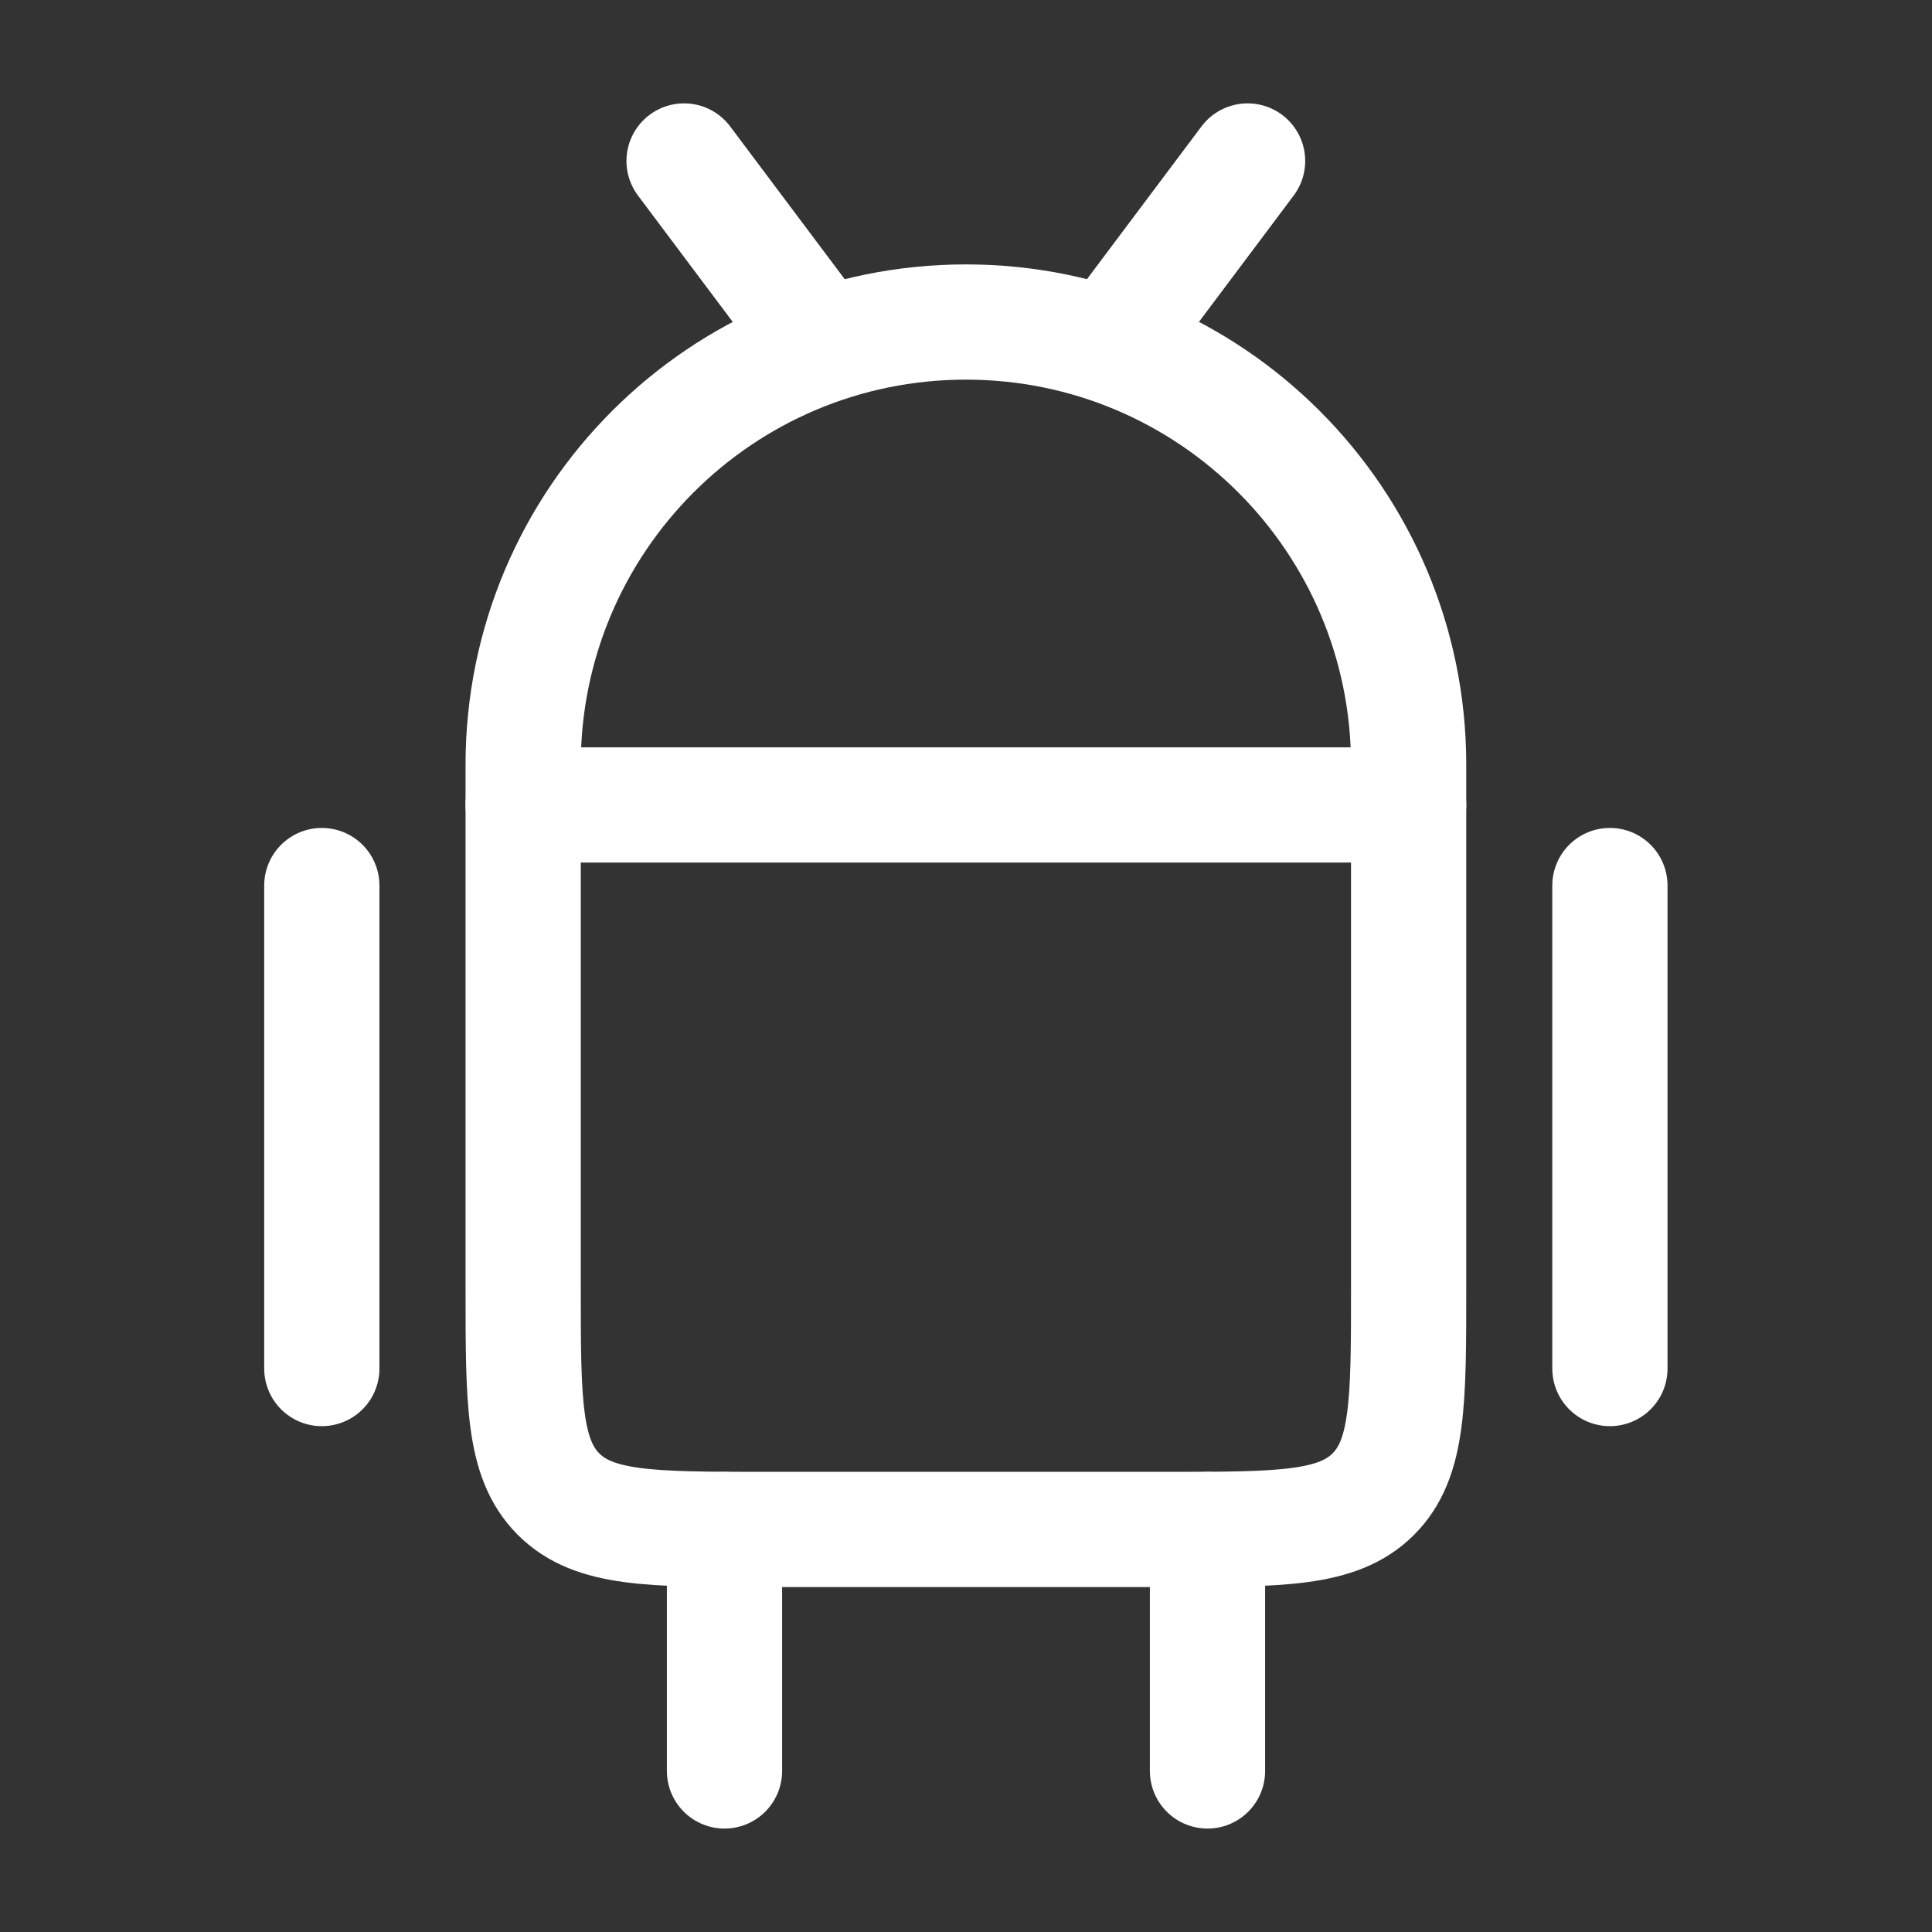 <svg width="28" height="28" viewBox="0 0 28 28" fill="none" xmlns="http://www.w3.org/2000/svg">
<rect x="0" y="0" width="28" height="28" fill="#333333" stroke="none"/>
<path d="M7.582 11.083C7.582 7.539 10.455 4.667 13.999 4.667C17.543 4.667 20.415 7.539 20.415 11.083V18.666C20.415 20.316 20.415 21.141 19.903 21.654C19.39 22.166 18.565 22.166 16.915 22.166H11.082C9.432 22.166 8.607 22.166 8.095 21.654C7.582 21.141 7.582 20.316 7.582 18.666V11.083Z" stroke="white" stroke-width="1.67"/>
<path d="M23.332 12.834V19.834" stroke="white" stroke-width="1.67" stroke-linecap="round" stroke-linejoin="round"/>
<path d="M17.5 22.166V25.666" stroke="white" stroke-width="1.67" stroke-linecap="round" stroke-linejoin="round"/>
<path d="M10.5 22.166V25.666" stroke="white" stroke-width="1.67" stroke-linecap="round" stroke-linejoin="round"/>
<path d="M4.664 12.834V19.834" stroke="white" stroke-width="1.67" stroke-linecap="round" stroke-linejoin="round"/>
<path d="M11.664 4.667L9.914 2.333M16.331 4.667L18.081 2.333" stroke="white" stroke-width="1.67" stroke-linecap="round" stroke-linejoin="round"/>
<path d="M7.582 11.666H20.415" stroke="white" stroke-width="1.67" stroke-linecap="round" stroke-linejoin="round"/>
</svg>
